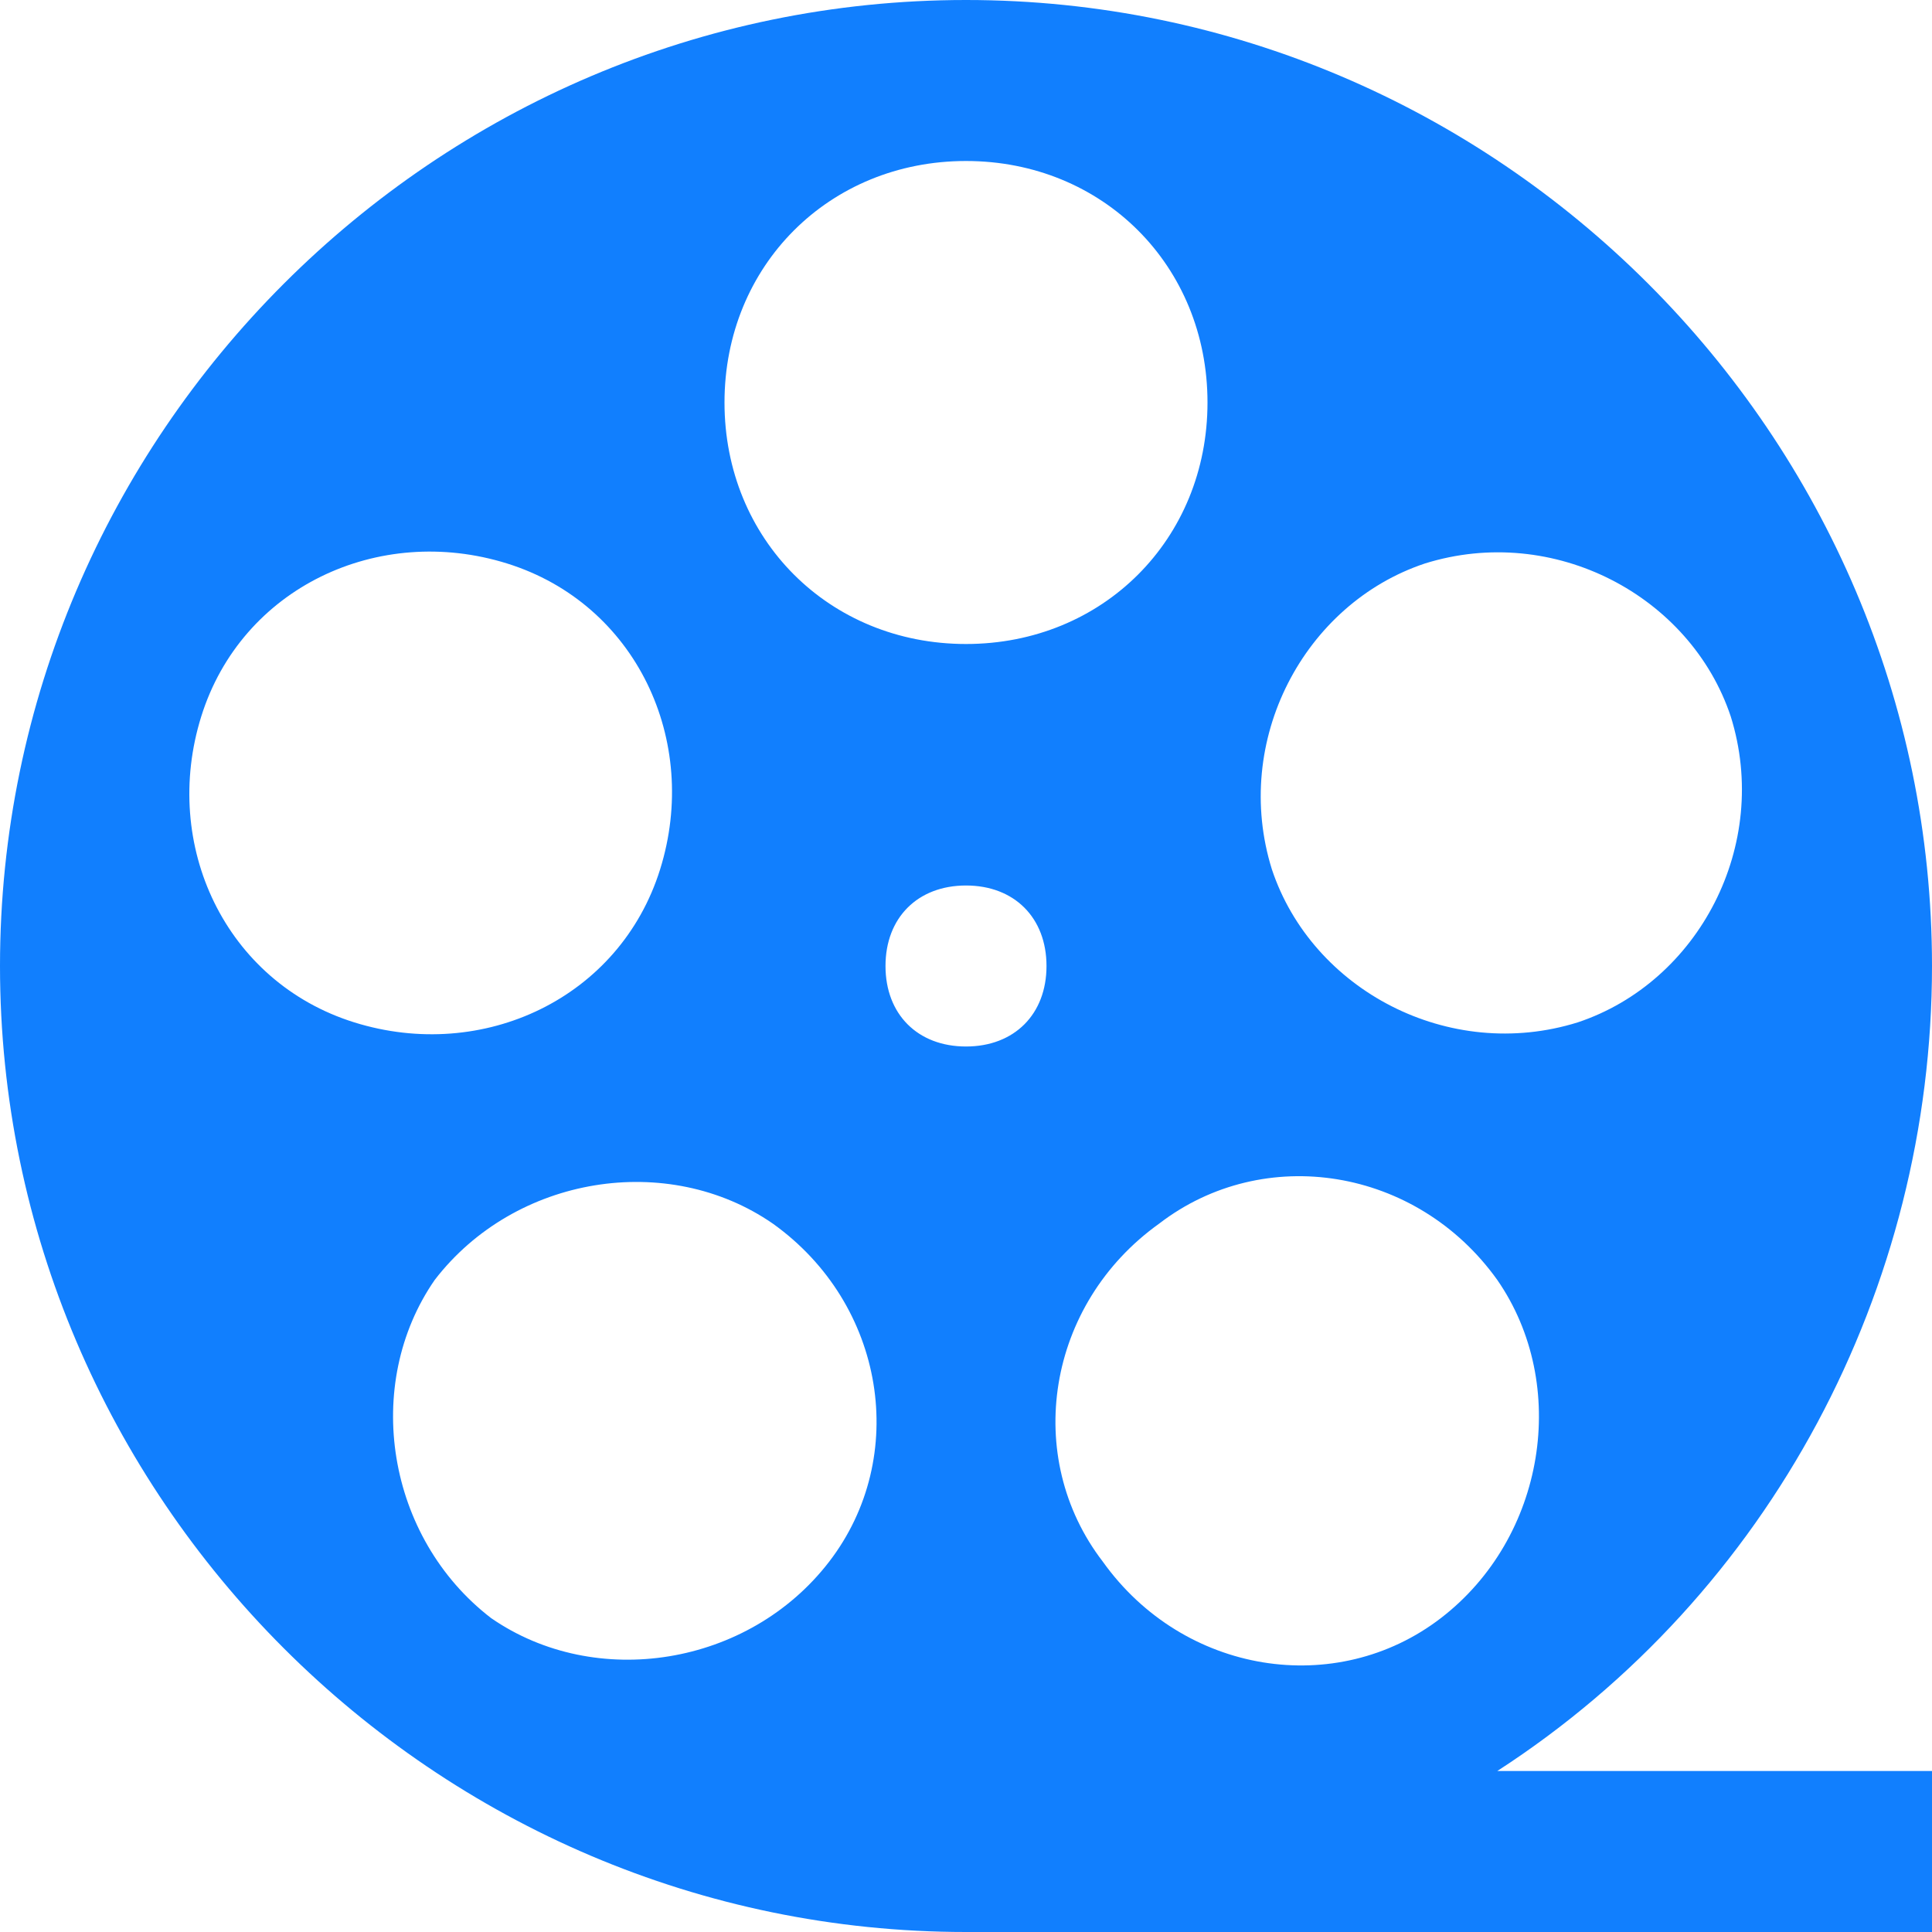 <?xml version="1.0" encoding="utf-8"?>
<!-- Generator: Adobe Illustrator 25.2.1, SVG Export Plug-In . SVG Version: 6.00 Build 0)  -->
<svg version="1.1" id="Layer_1" xmlns="http://www.w3.org/2000/svg" xmlns:xlink="http://www.w3.org/1999/xlink" x="0px" y="0px"
	 viewBox="0 0 24 24" style="enable-background:new 0 0 24 24;" xml:space="preserve">
<style type="text/css">
	.st0{fill:#117FFE;}
</style>
<g id="Page-1">
	<g id="Mob_01_cabin" transform="translate(-40, -1544)">
		<g id="Group-34-Copy" transform="translate(40, 1543)">
			<g id="icons_x2F_family-copy-7" transform="translate(0, 1)">
				<path id="Shape" class="st0" d="M24,12c0-6.6-5.4-12-12-12S0,5.4,0,12s5.4,12,12,12h12v-2h-5.4C22,19.8,24,16,24,12z M17.9,20.1
					c-1.3,1-3.2,0.7-4.2-0.7c-1-1.3-0.7-3.2,0.7-4.2c1.3-1,3.2-0.7,4.2,0.7C19.5,17.2,19.2,19.1,17.9,20.1z M17.7,7
					c1.6-0.5,3.3,0.4,3.8,1.9c0.5,1.6-0.4,3.3-1.9,3.8c-1.6,0.5-3.3-0.4-3.8-1.9C15.3,9.2,16.2,7.5,17.7,7z M12,2c1.7,0,3,1.3,3,3
					s-1.3,3-3,3S9,6.7,9,5S10.3,2,12,2z M2.5,8.9C3,7.3,4.7,6.5,6.3,7c1.6,0.5,2.4,2.2,1.9,3.8c-0.5,1.6-2.2,2.4-3.8,1.9
					S2,10.5,2.5,8.9z M10.3,19.4c-1,1.3-2.9,1.6-4.2,0.7c-1.3-1-1.6-2.9-0.7-4.2c1-1.3,2.9-1.6,4.2-0.7C11,16.2,11.3,18.1,10.3,19.4
					z M11,12c0-0.6,0.4-1,1-1s1,0.4,1,1s-0.4,1-1,1S11,12.6,11,12z"/>
			</g>
		</g>
	</g>
</g>
</svg>
